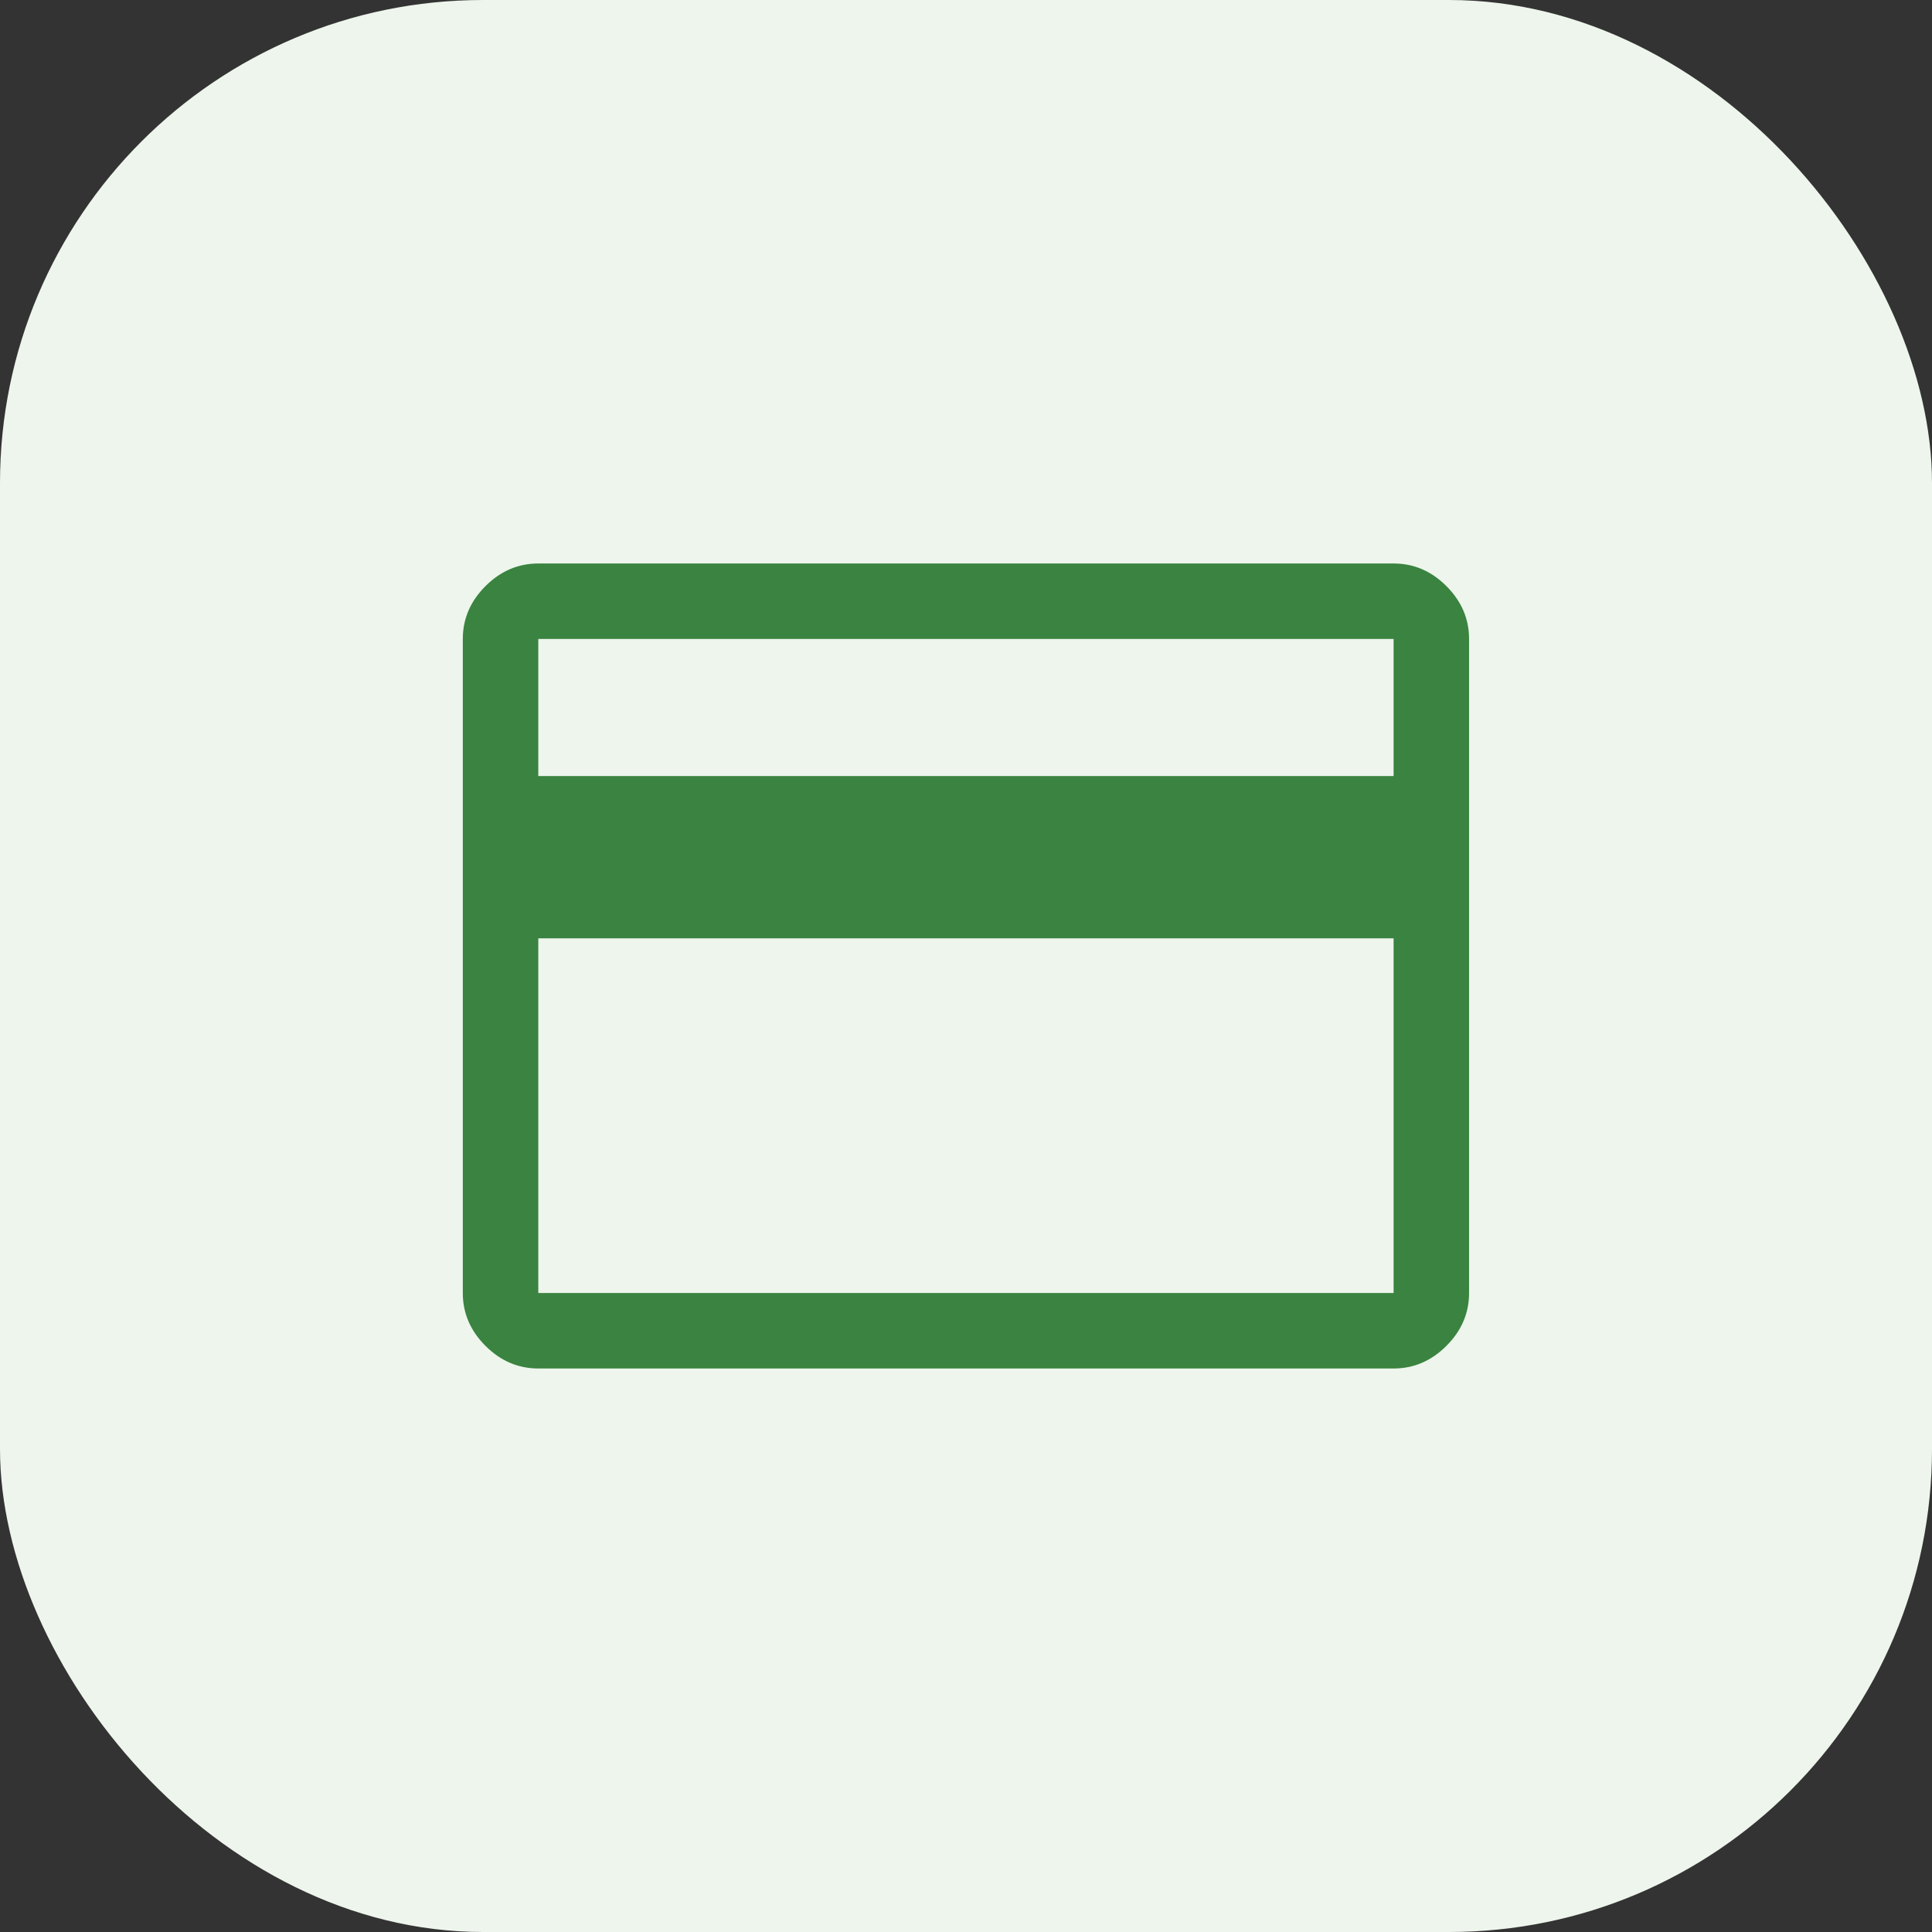 <svg width="80" height="80" viewBox="0 0 80 80" fill="none" xmlns="http://www.w3.org/2000/svg">
<rect x="0" y="0" width="80" height="80" fill="#333333" stroke="none"/>
<rect width="80" height="80" rx="20" fill="#EDF5EC"/>
<path d="M60.831 26.458V53.541C60.831 54.375 60.518 55.104 59.893 55.729C59.268 56.354 58.539 56.666 57.706 56.666H22.289C21.456 56.666 20.727 56.354 20.102 55.729C19.477 55.104 19.164 54.375 19.164 53.541V26.458C19.164 25.625 19.477 24.895 20.102 24.27C20.727 23.645 21.456 23.333 22.289 23.333H57.706C58.539 23.333 59.268 23.645 59.893 24.27C60.518 24.895 60.831 25.625 60.831 26.458ZM22.289 32.135H57.706V26.458H22.289V32.135ZM22.289 38.854V53.541H57.706V38.854H22.289Z" fill="#3A8340"/>
</svg>
